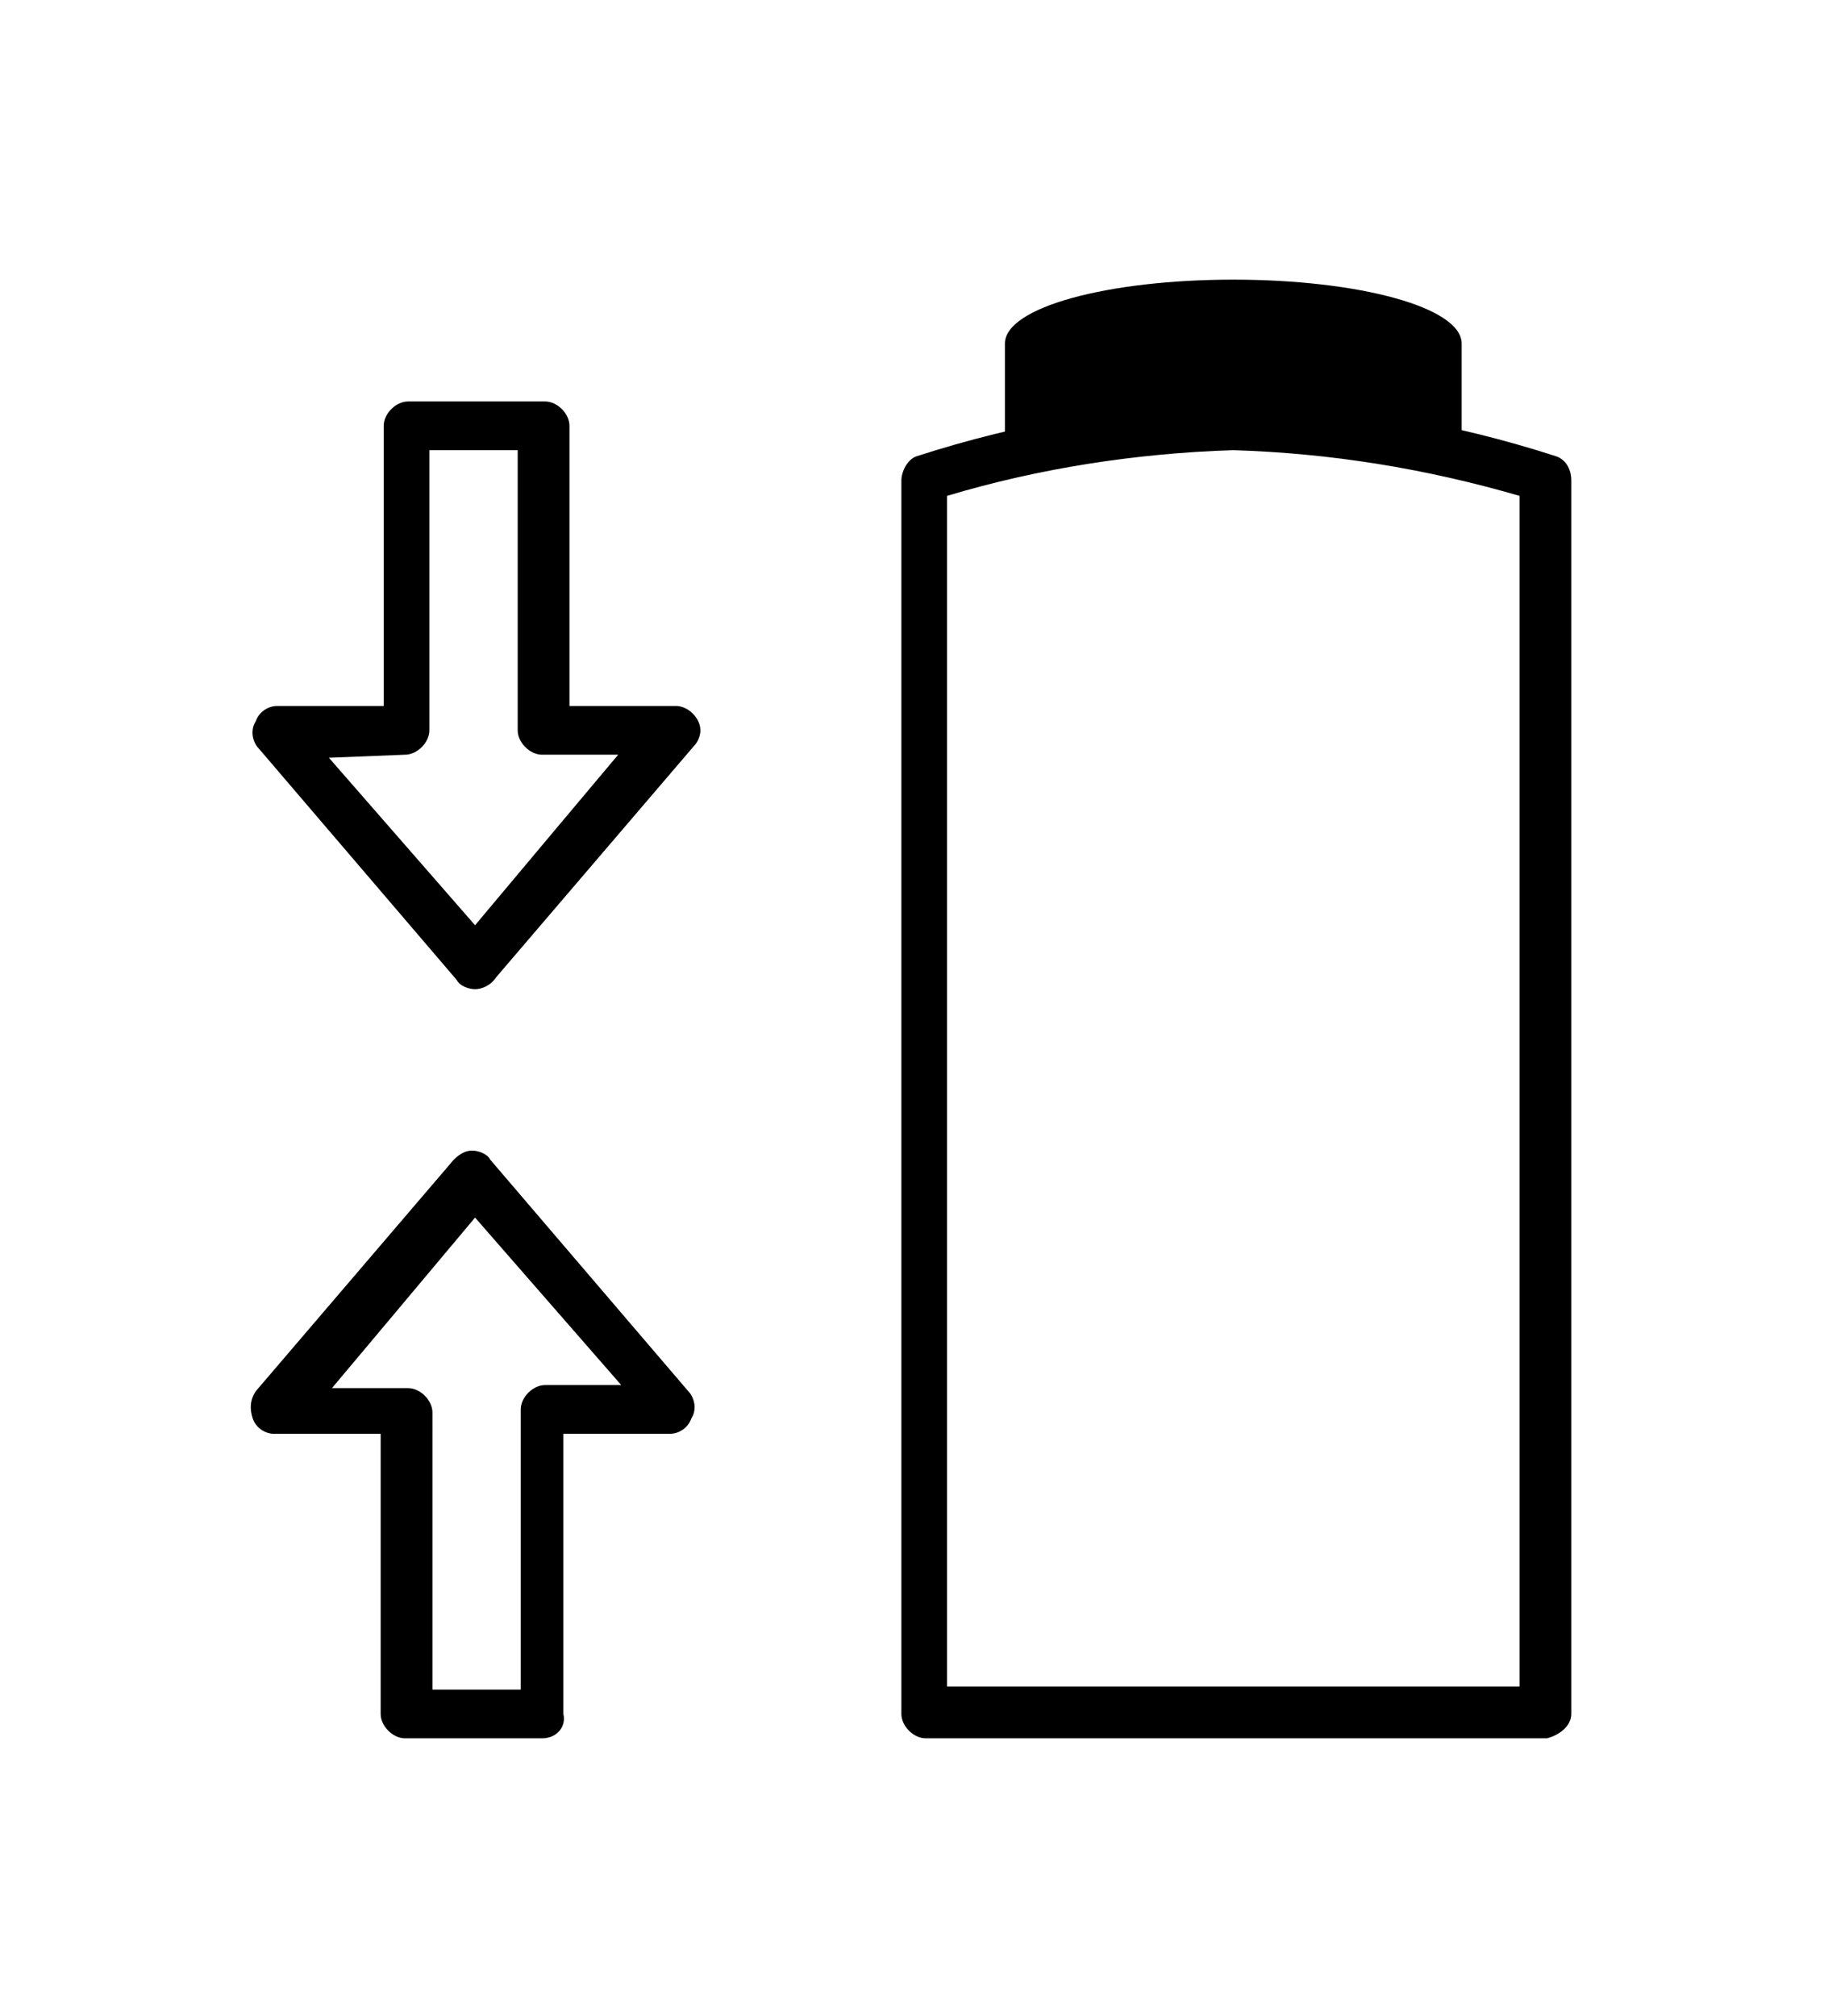 <?xml version="1.0" encoding="utf-8"?>
<!-- Generator: Adobe Illustrator 27.1.1, SVG Export Plug-In . SVG Version: 6.00 Build 0)  -->
<svg version="1.1" id="Layer_1" xmlns="http://www.w3.org/2000/svg" xmlns:xlink="http://www.w3.org/1999/xlink" x="0px" y="0px"
	 viewBox="0 0 59.9 66.2" style="enable-background:new 0 0 59.9 66.2;" xml:space="preserve">
<g id="Group_1583" transform="translate(-1181.299 -17296.817)">
	<path id="Path_904" d="M1221.8,17306L1221.8,17306c-4.1,0-7.5,0.9-7.5,2.1v3c0,0.4,0.5,0.6,1.3,0.6c1.3,0,3.6-0.3,6.2-0.3
		c2.6,0,4.8,0.3,6.2,0.3c0.8,0,1.3-0.2,1.3-0.6v-3C1229.3,17306.9,1225.9,17306,1221.8,17306"/>
	<path id="Path_905" d="M1196.9,17329.3L1196.9,17329.3c-0.2,0-0.5-0.1-0.6-0.3l-6.5-7.6c-0.2-0.2-0.3-0.6-0.1-0.9
		c0.1-0.3,0.4-0.5,0.7-0.5h3.5v-9.2c0-0.4,0.4-0.8,0.8-0.8c0,0,0,0,0,0h4.5c0.4,0,0.8,0.4,0.8,0.8l0,0v9.2h3.5
		c0.4,0,0.8,0.4,0.8,0.8c0,0.2-0.1,0.4-0.2,0.5l-6.5,7.6C1197.4,17329.2,1197.1,17329.3,1196.9,17329.3 M1192.1,17321.7l4.8,5.5
		l2.6-3.1l0,0l2.1-2.5h-2.5c-0.4,0-0.8-0.4-0.8-0.8c0,0,0,0,0,0v-9.2h-2.9v9.2c0,0.4-0.4,0.8-0.8,0.8L1192.1,17321.7z"/>
	<path id="Path_906" d="M1199.1,17353.9h-4.5c-0.4,0-0.8-0.4-0.8-0.8c0,0,0,0,0,0v-9.2h-3.5c-0.3,0-0.6-0.2-0.7-0.5
		c-0.1-0.3-0.1-0.6,0.1-0.9l6.5-7.6c0.2-0.2,0.4-0.3,0.6-0.3c0.2,0,0.5,0.1,0.6,0.3l6.5,7.6c0.2,0.2,0.3,0.6,0.1,0.9
		c-0.1,0.3-0.4,0.5-0.7,0.5h-3.5v9.2C1199.9,17353.5,1199.6,17353.9,1199.1,17353.9C1199.1,17353.9,1199.1,17353.9,1199.1,17353.9
		 M1195.5,17352.3h2.9v-9.2c0-0.4,0.4-0.8,0.8-0.8l0,0h2.5l-4.8-5.5l-2.6,3.1l0,0l-2.1,2.5h2.5c0.4,0,0.8,0.4,0.8,0.8
		L1195.5,17352.3z M1193.6,17339.2L1193.6,17339.2L1193.6,17339.2z"/>
	<path id="Path_907" d="M1232.1,17353.9h-20.4c-0.4,0-0.8-0.4-0.8-0.8v-40.5c0-0.3,0.2-0.7,0.5-0.8c3.4-1.1,6.9-1.7,10.5-1.8
		c3.6,0.1,7.1,0.7,10.5,1.8c0.3,0.1,0.5,0.4,0.5,0.8v40.5C1232.9,17353.5,1232.5,17353.8,1232.1,17353.9 M1212.4,17352.2h18.8v-39.1
		c-3.1-0.9-6.2-1.4-9.4-1.5c-3.2,0.1-6.4,0.6-9.4,1.5L1212.4,17352.2z"/>
</g>
</svg>
